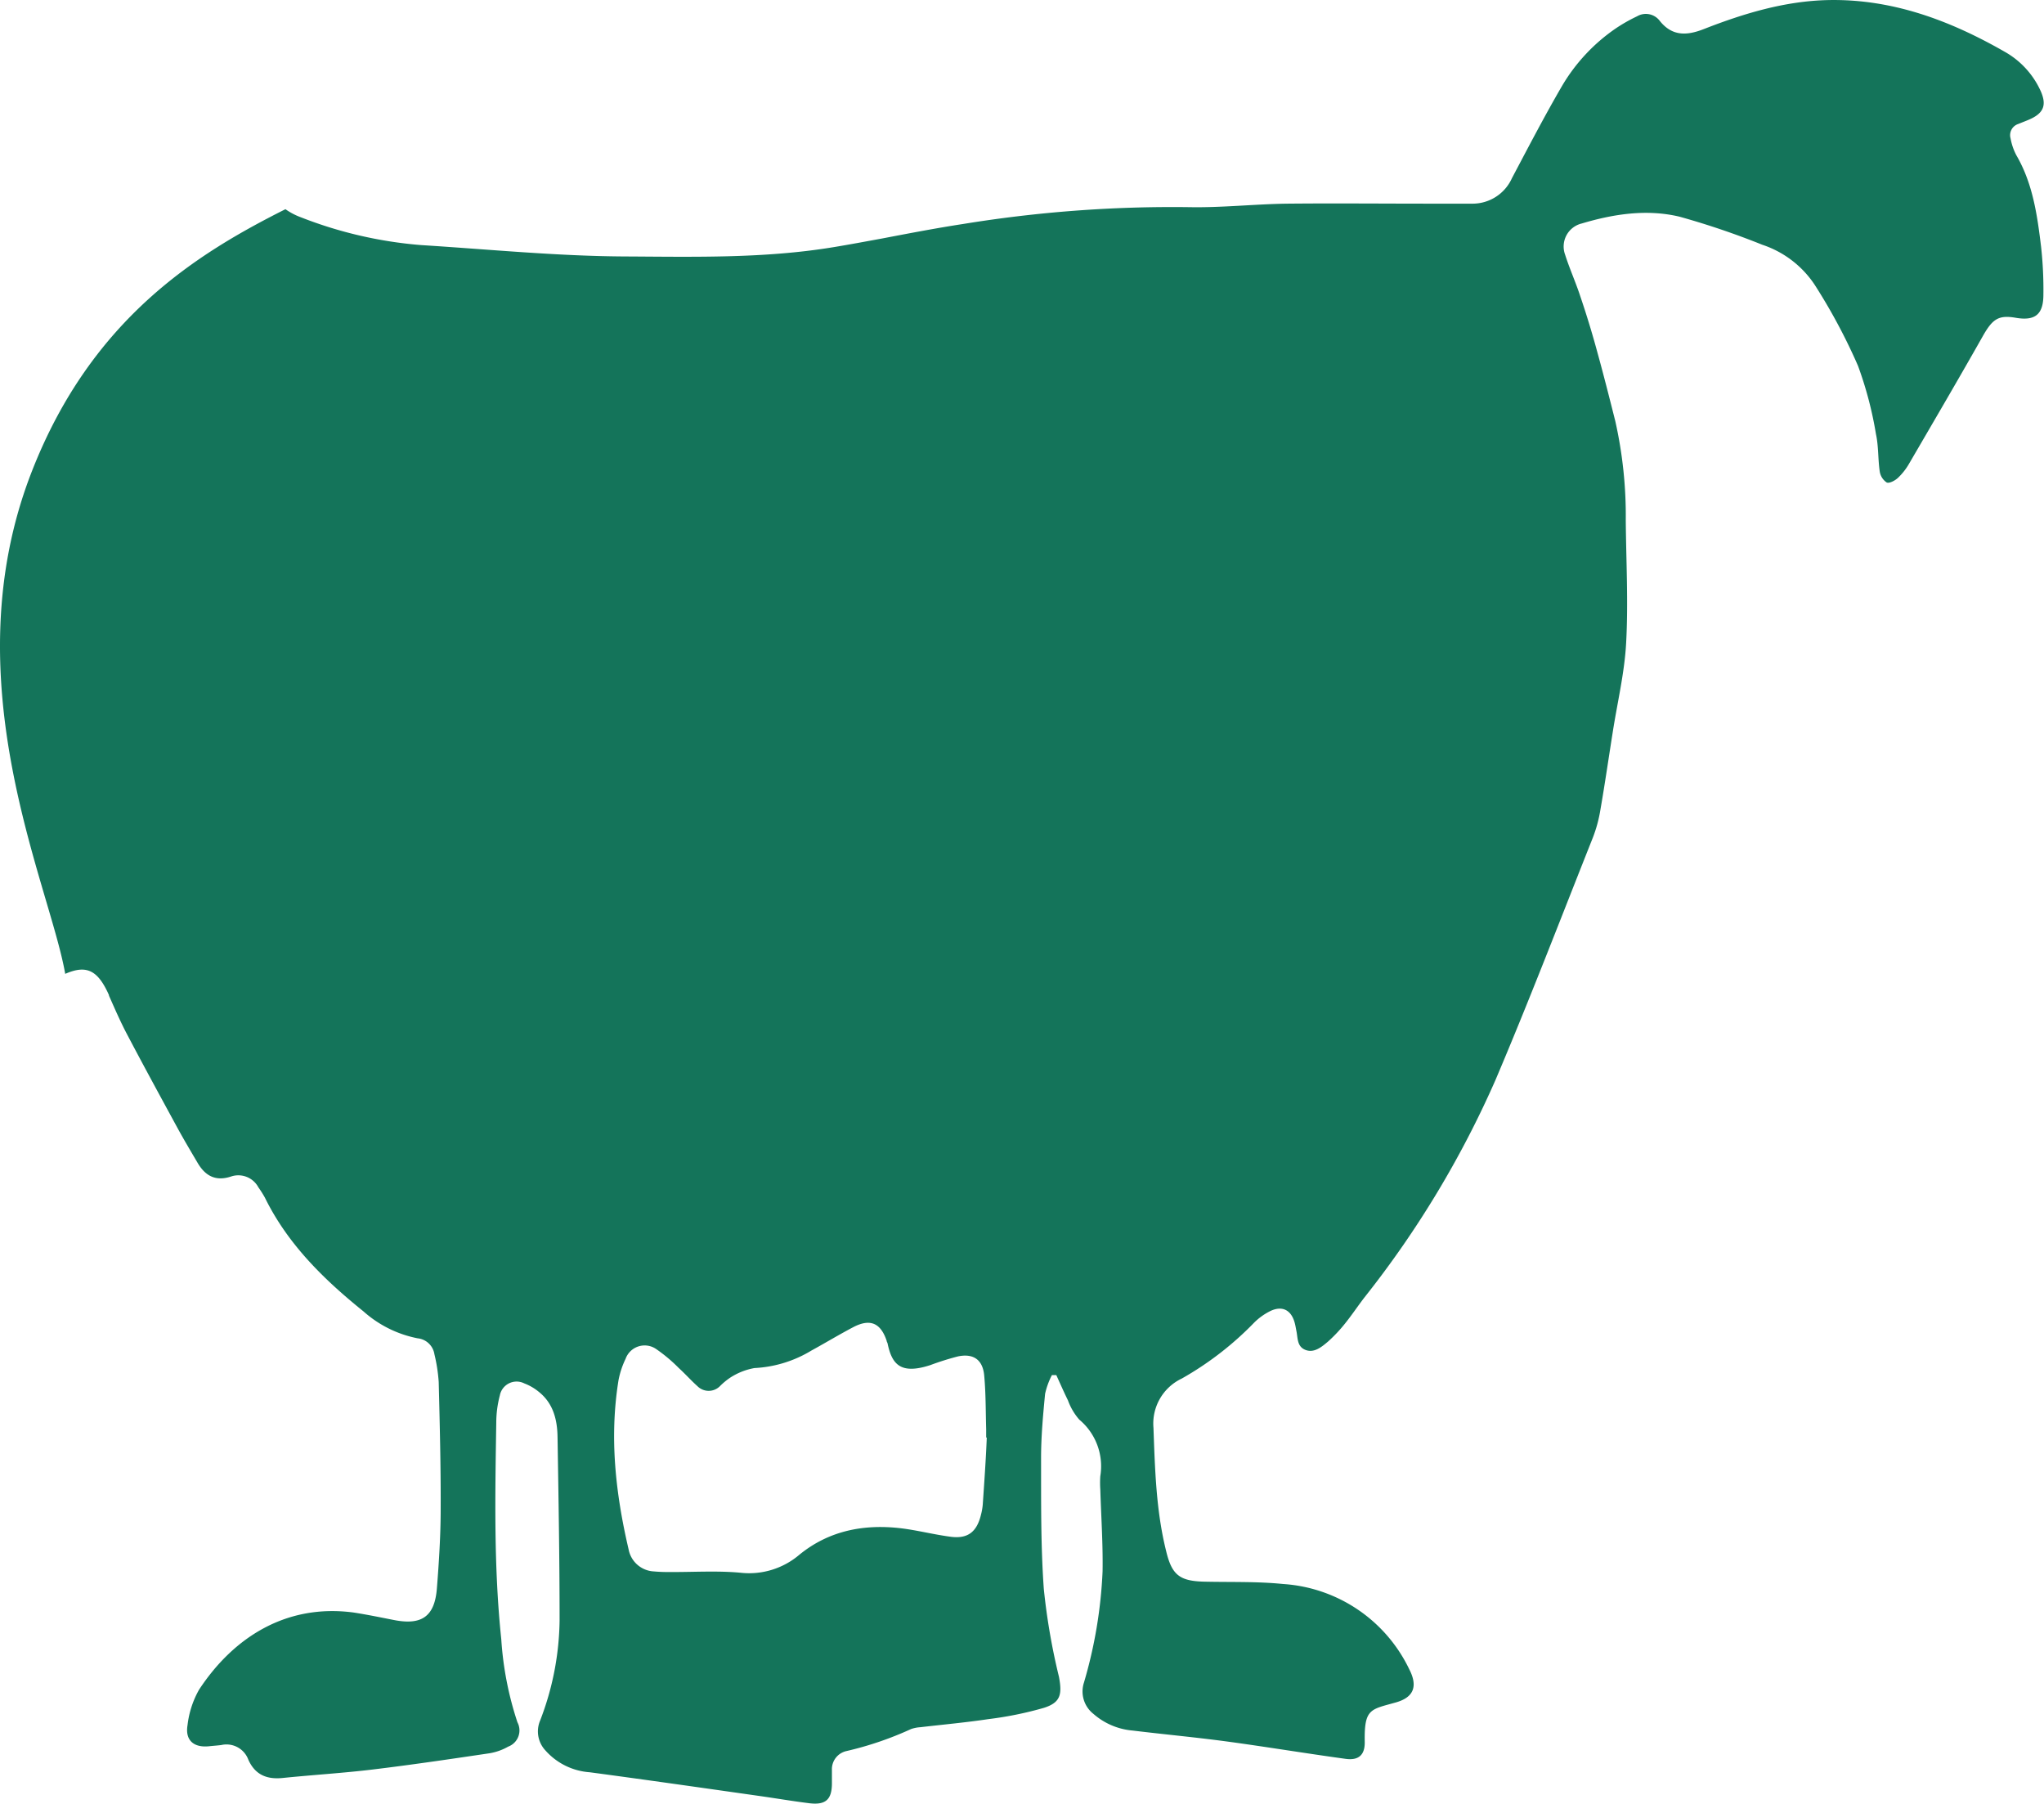<?xml version="1.0" encoding="UTF-8"?> <svg xmlns="http://www.w3.org/2000/svg" viewBox="0 0 269.53 237.78"><defs><style>.cls-1{fill:#14745a;}</style></defs><title>Asset 6</title><g id="Layer_2" data-name="Layer 2"><g id="Layer_1-2" data-name="Layer 1"><path class="cls-1" d="M265.88,20.46a7.78,7.78,0,0,1-.76-2.22,1.55,1.55,0,0,1,1-1.89l1.27-.51c2.19-.89,2.61-2.05,1.53-4.2a11.27,11.27,0,0,0-4.56-4.81c-7.21-4.13-14.84-7-23.31-6.82-5.7.13-11.1,1.76-16.37,3.82-2.19.86-4.15,1-5.81-1.07a2.29,2.29,0,0,0-3-.61,21.46,21.46,0,0,0-2.8,1.59A23.88,23.88,0,0,0,206,11.29c-2.33,4-4.47,8.12-6.64,12.22a5.69,5.69,0,0,1-5.25,3.34c-1.87,0-3.73,0-5.6,0-6.26,0-12.52-.06-18.77,0-4.36.06-8.71.55-13,.46A171.49,171.49,0,0,0,127,29.53c-3.59.55-7.16,1.24-10.73,1.92-2.13.39-4.26.79-6.39,1.14-9.13,1.5-18.37,1.27-27.56,1.22-8.94-.05-17.87-.94-26.81-1.5a55.54,55.54,0,0,1-15.8-3.65,8.81,8.81,0,0,1-2.07-1.08C26.1,33.38,12.14,41.9,4.23,62.07-6.59,89.63,6.52,116.46,8.6,128.39c2.86-1.25,4.32-.44,5.77,2.8l0,.07c.77,1.74,1.53,3.49,2.42,5.17,2.2,4.18,4.46,8.32,6.72,12.47.82,1.49,1.69,2.95,2.55,4.41,1,1.7,2.35,2.46,4.37,1.81a3,3,0,0,1,3.64,1.41,14.82,14.82,0,0,1,.86,1.36c3,6.12,7.77,10.79,13,15a15.07,15.07,0,0,0,7.15,3.55,2.49,2.49,0,0,1,2.2,2.08,22,22,0,0,1,.57,3.67c.14,5.56.28,11.11.26,16.67,0,3.52-.22,7-.5,10.55-.29,3.7-2,4.87-5.6,4.18-1.79-.35-3.57-.72-5.38-1-8.77-1.17-15.77,3.16-20.38,10.17a12.35,12.35,0,0,0-1.52,4.67c-.34,2,.81,3,2.84,2.79.53-.06,1.07-.09,1.61-.16A3.07,3.07,0,0,1,32.75,232c.9,2,2.46,2.62,4.55,2.4,4-.41,7.94-.64,11.89-1.12,5.14-.62,10.27-1.38,15.39-2.14a7.38,7.38,0,0,0,2.43-.87,2.28,2.28,0,0,0,1.22-3.21,43.61,43.61,0,0,1-2.13-10.95c-1-9.51-.81-19.05-.66-28.59a14.12,14.12,0,0,1,.47-3.55,2.25,2.25,0,0,1,3.22-1.59,6.9,6.9,0,0,1,2,1.18c1.85,1.52,2.36,3.66,2.39,5.91.13,8.05.27,16.09.27,24.14a37.77,37.77,0,0,1-2.57,13.23,3.67,3.67,0,0,0,.69,3.92,8.61,8.61,0,0,0,5.86,2.89c7.48,1,14.94,2.07,22.41,3.13,2.18.31,4.34.68,6.52.95s3-.48,3-2.64c0-.58,0-1.16,0-1.74a2.45,2.45,0,0,1,1.89-2.49,44.2,44.2,0,0,0,8.55-2.91,4.55,4.55,0,0,1,1.22-.24c3-.35,6-.62,9-1.07a47,47,0,0,0,7.28-1.48c2.23-.7,2.43-1.79,2-4.09a85.29,85.29,0,0,1-2-11.6c-.41-5.74-.35-11.52-.36-17.28,0-2.81.26-5.63.53-8.43a10,10,0,0,1,.9-2.47l.58,0c.51,1.12,1,2.24,1.54,3.34a7.91,7.91,0,0,0,1.49,2.53,8,8,0,0,1,2.77,7.45,12.78,12.78,0,0,0,0,1.75c.11,3.6.36,7.2.3,10.8a61,61,0,0,1-2.46,14.68,3.76,3.76,0,0,0,1.25,4.11,9,9,0,0,0,5.17,2.2c4.11.5,8.24.88,12.35,1.43,5.25.71,10.48,1.58,15.73,2.3,1.72.24,2.56-.51,2.53-2.23-.08-4.42.76-4.26,4.11-5.21,2.37-.67,2.91-2.14,1.76-4.37a19.87,19.87,0,0,0-16.63-11.24c-3.45-.35-6.95-.23-10.42-.31-3.25-.08-4.25-.9-5-4-1.34-5.35-1.48-10.82-1.68-16.29a6.56,6.56,0,0,1,3.74-6.49,42.15,42.15,0,0,0,9.52-7.35,8.11,8.11,0,0,1,2.2-1.57c1.54-.71,2.69-.1,3.15,1.52.1.35.16.72.23,1.09.21.94.06,2.1,1.21,2.54s2.14-.4,3-1.13a19.69,19.69,0,0,0,2.21-2.35c.91-1.13,1.71-2.34,2.6-3.49a130.83,130.83,0,0,0,17.22-28.57c4.5-10.58,8.62-21.34,12.86-32a18.13,18.13,0,0,0,1-3.7c.59-3.39,1.08-6.79,1.62-10.19.61-3.93,1.56-7.84,1.77-11.79.29-5.37,0-10.76-.05-16.15a57,57,0,0,0-1.38-13.08c-.77-3.05-1.54-6.1-2.38-9.13q-1-3.69-2.24-7.34c-.6-1.84-1.41-3.62-2-5.48a3.12,3.12,0,0,1,2.21-4.11c4.22-1.26,8.59-1.92,12.89-.89a104.51,104.51,0,0,1,10.91,3.7,13.3,13.3,0,0,1,6.91,5.29A76.25,76.25,0,0,1,245,48.22a49.12,49.12,0,0,1,2.37,9c.35,1.6.26,3.3.5,4.94a2.12,2.12,0,0,0,.92,1.45c.33.15,1.08-.24,1.46-.59a8.17,8.17,0,0,0,1.46-1.84c3.27-5.61,6.56-11.22,9.76-16.88,1.27-2.24,2.06-2.79,4.3-2.41,2.56.45,3.67-.41,3.68-3a51.24,51.24,0,0,0-.3-6.32C268.64,28.33,268.05,24.18,265.88,20.46ZM129.59,198.37a8,8,0,0,1-.24,1.35c-.55,2.25-1.74,3.18-4,2.88s-4.31-.84-6.48-1.11c-4.92-.59-9.53.28-13.45,3.47a10.21,10.21,0,0,1-7.81,2.38c-3.08-.28-6.2-.07-9.3-.09a20.94,20.94,0,0,1-2.1-.08,3.57,3.57,0,0,1-3.32-2.91c-1.72-7.35-2.55-14.77-1.33-22.3a11.31,11.31,0,0,1,.93-2.81,2.67,2.67,0,0,1,4-1.32,20.57,20.57,0,0,1,3,2.51c.86.78,1.63,1.65,2.49,2.42a2.09,2.09,0,0,0,2.94,0,9.11,9.11,0,0,1,1.33-1.11,8.64,8.64,0,0,1,3.24-1.29,16,16,0,0,0,7.51-2.31c1.83-1,3.66-2.11,5.53-3.09,2.21-1.15,3.6-.55,4.39,1.81,0,.12.1.23.12.35.57,2.72,1.68,4.14,5.64,2.85a36.1,36.1,0,0,1,3.66-1.15c2-.41,3.25.43,3.44,2.51.22,2.35.19,4.72.26,7.07,0,.38,0,.75,0,1.12h.08C130,192.5,129.79,195.44,129.59,198.37Z"></path></g></g></svg> 